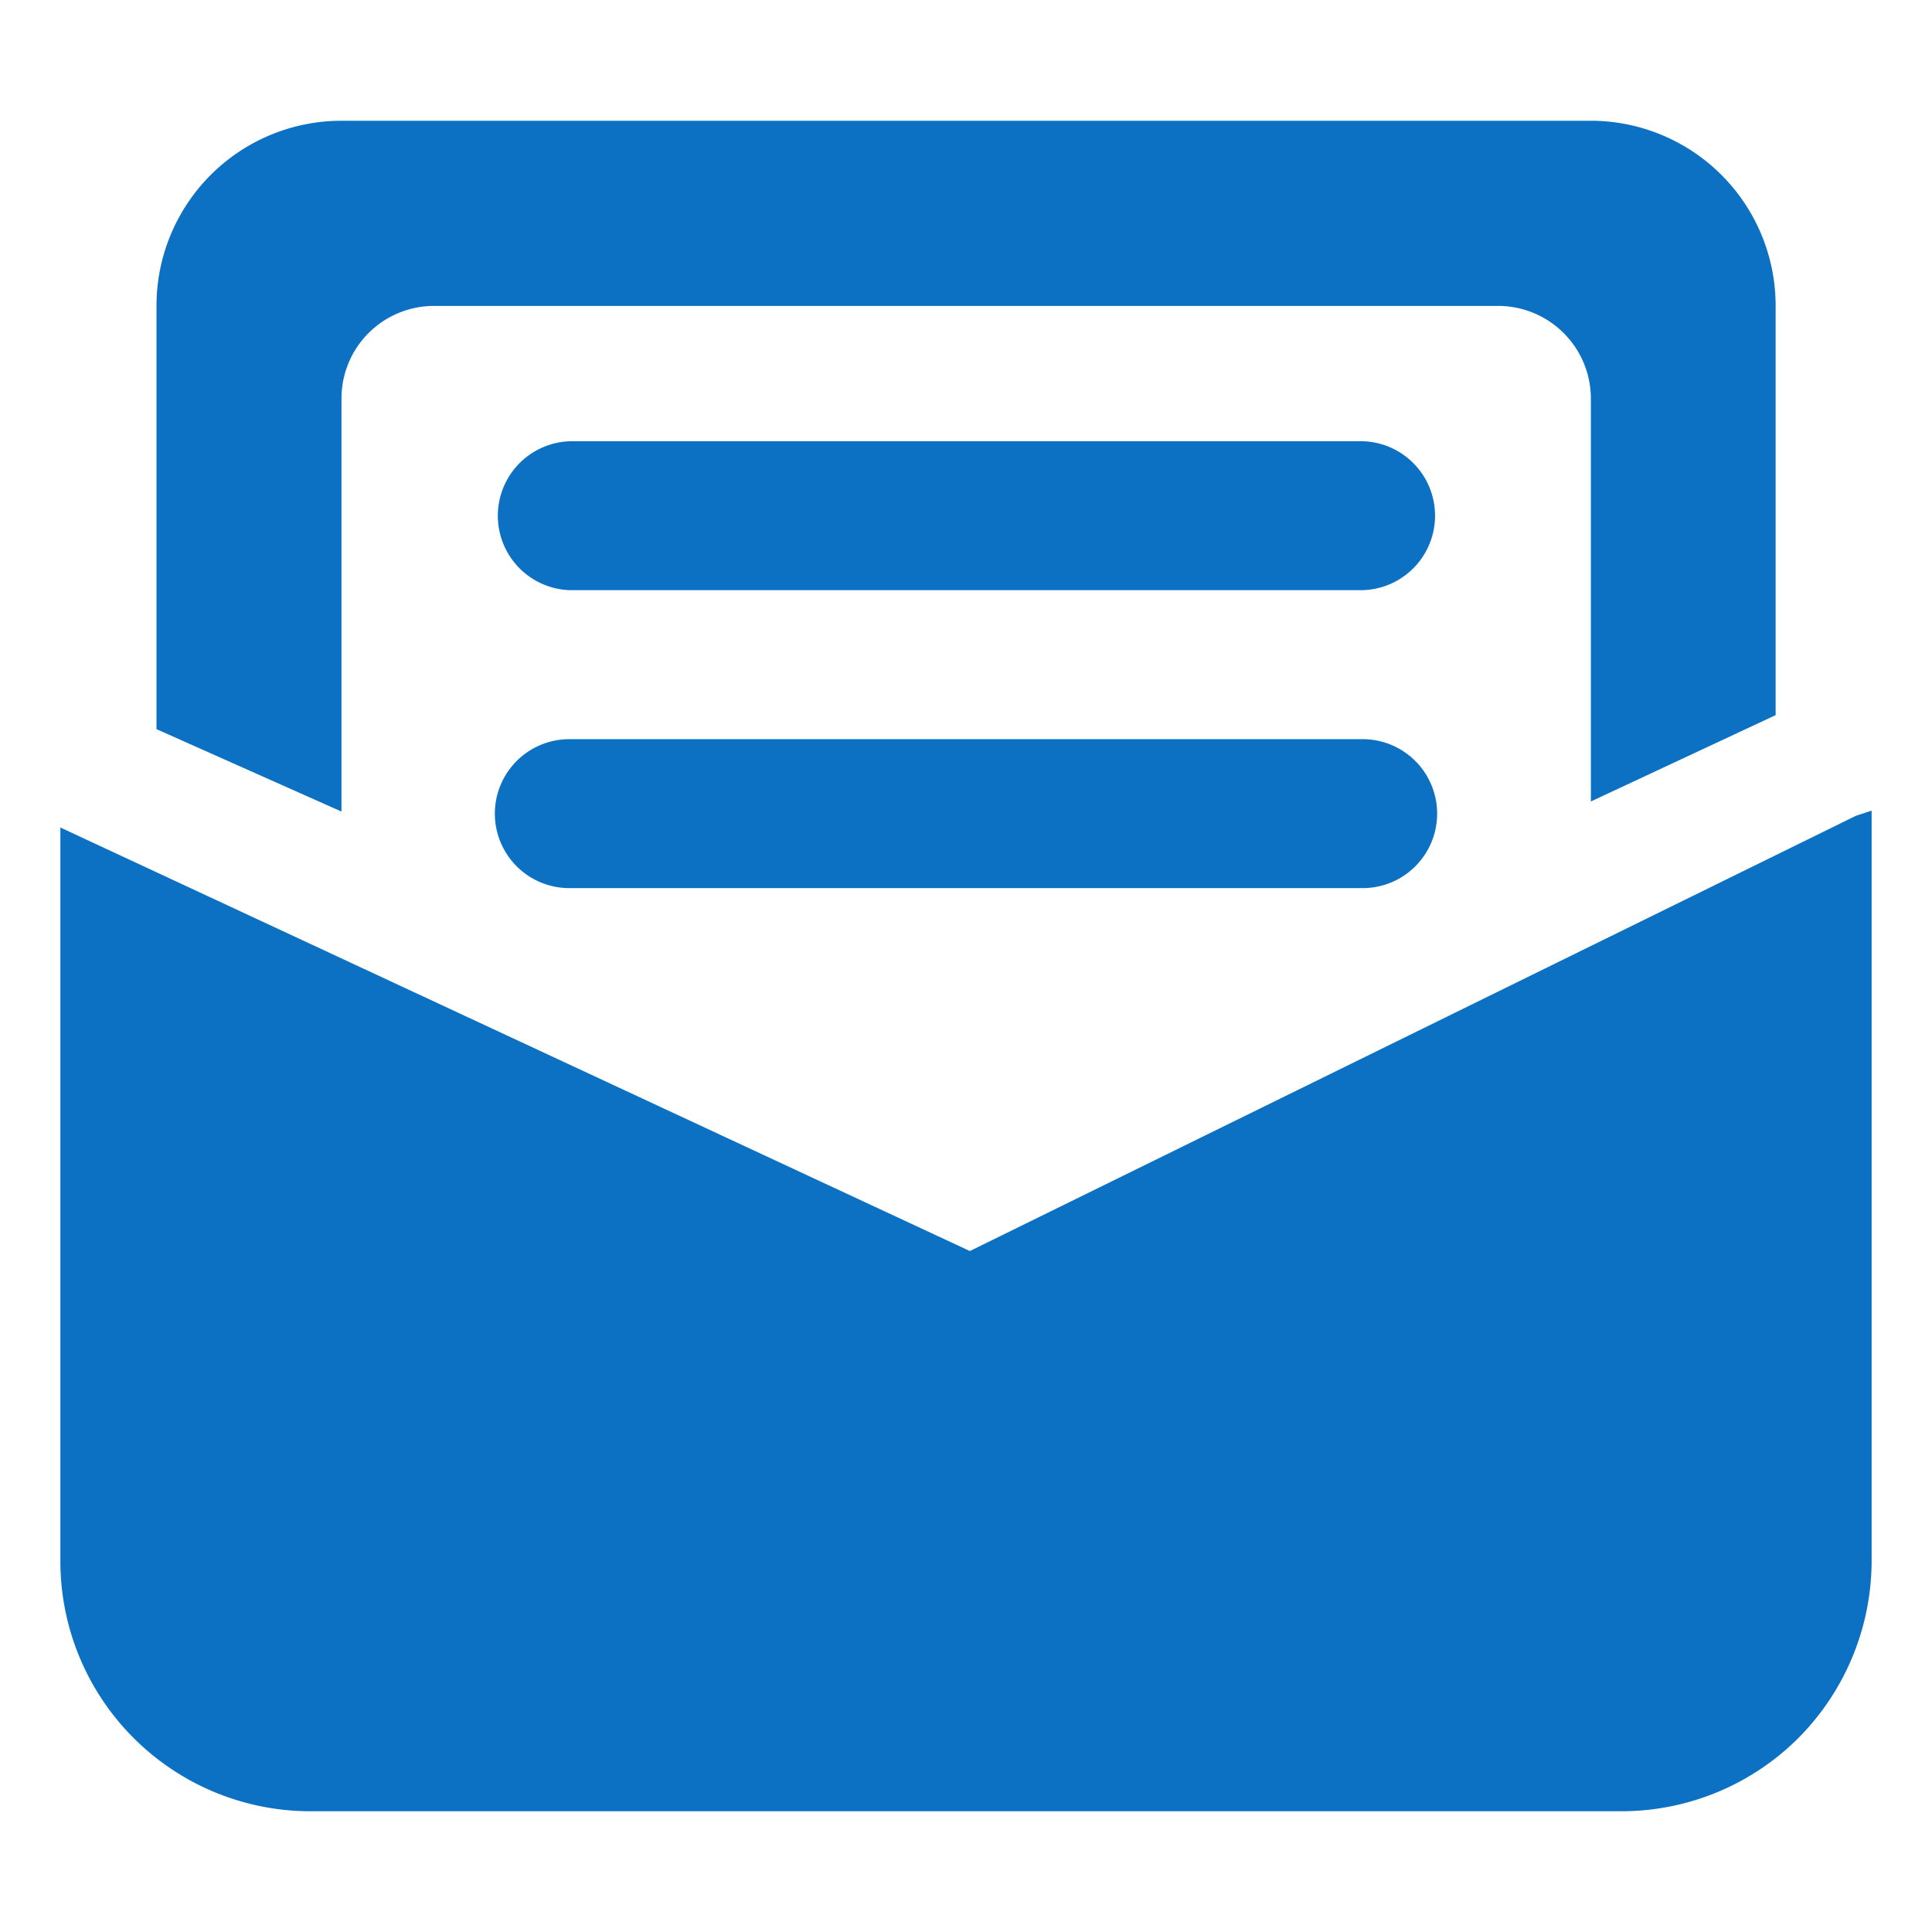 <svg xmlns="http://www.w3.org/2000/svg" width="32" height="32" viewBox="0 0 32 32">
<defs>
    <style>
      .cls-1 {
        fill: #0c71c3;
        fill-rule: evenodd;
      }
    </style>
  </defs>
  <path id="icon_nav_email" class="cls-1" d="M1006.79,59.784A4.147,4.147,0,0,1,1003.86,61H982.138A4.142,4.142,0,0,1,978,56.855V44.706l15.064,7.015,14.676-7.209,0.26-.085V56.855A4.169,4.169,0,0,1,1006.79,59.784ZM986.43,43.243h13.14a1.233,1.233,0,0,1,0,2.467H986.43A1.233,1.233,0,0,1,986.43,43.243Zm0-4.935h13.14a1.234,1.234,0,0,1,0,2.467H986.43A1.234,1.234,0,0,1,986.43,38.309Zm16.92-.708a1.537,1.537,0,0,0-1.54-1.533H984.191a1.533,1.533,0,0,0-1.535,1.533v6.842l-3.064-1.365v-7.01A3.065,3.065,0,0,1,982.656,33h20.694a3.064,3.064,0,0,1,3.06,3.065v6.78l-3.06,1.43V37.6Z" transform="translate(-977 -31)"/>
</svg>
